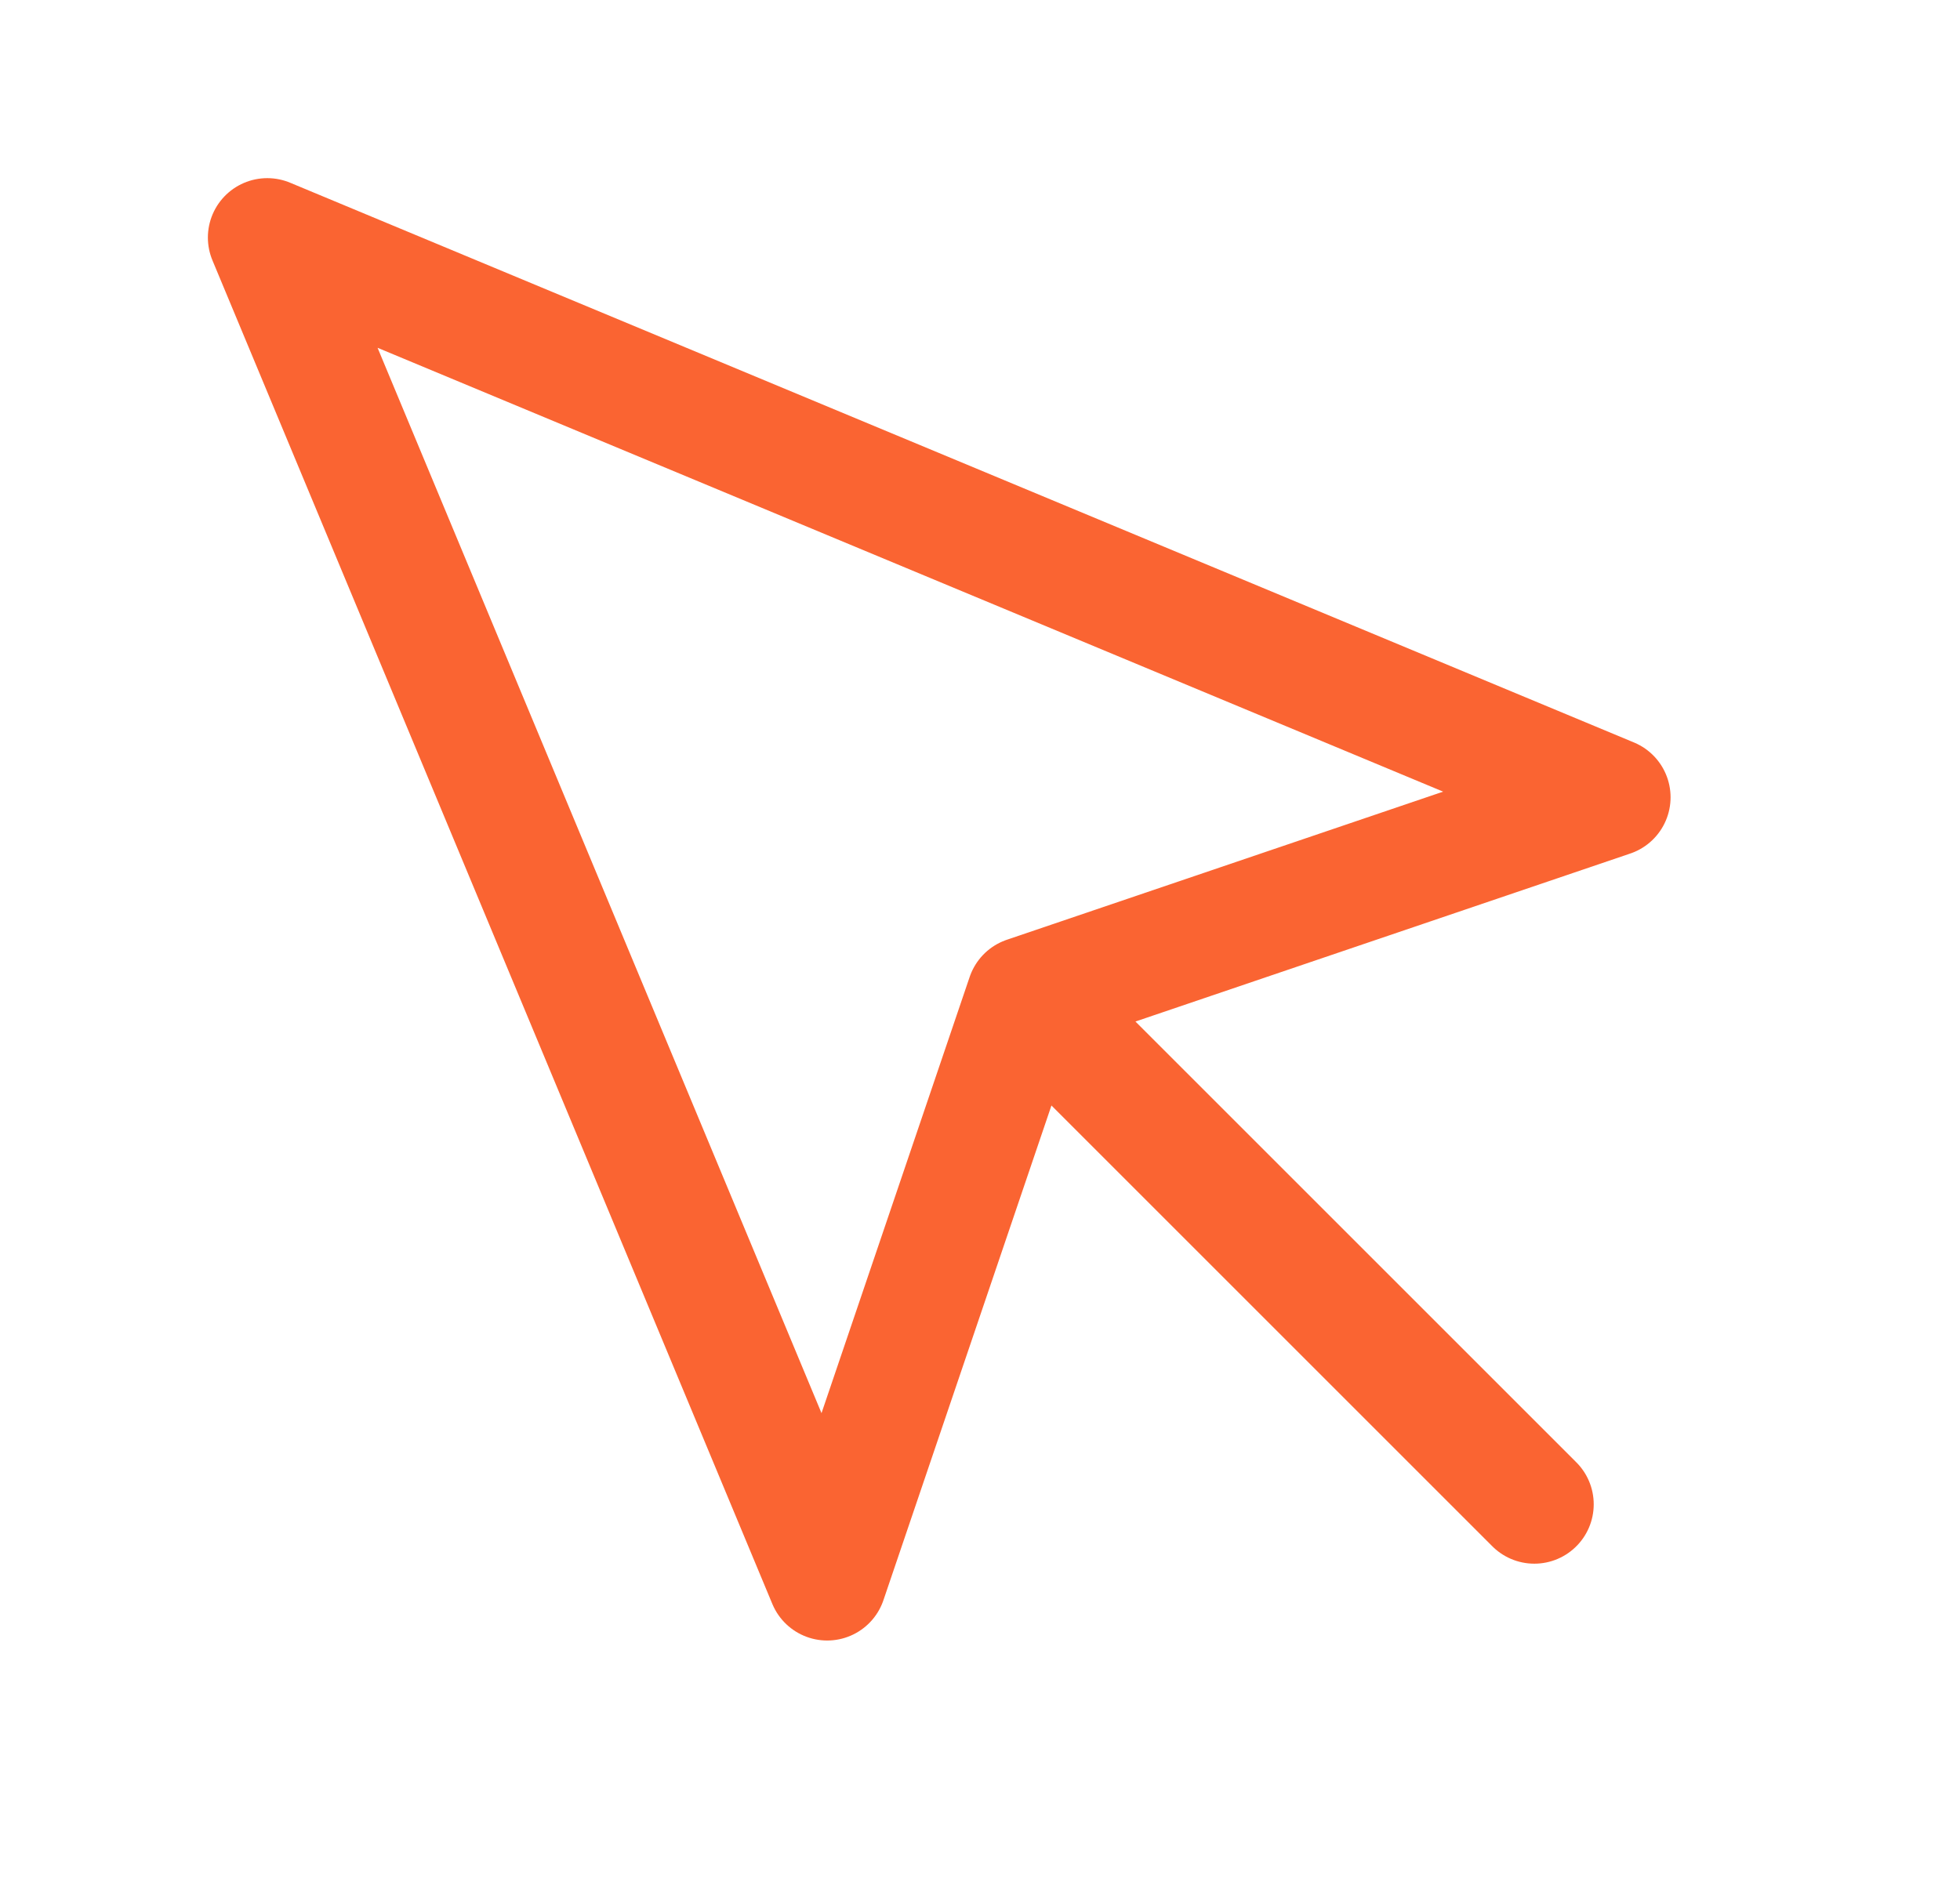 <svg width="33" height="32" viewBox="0 0 33 32" fill="none" xmlns="http://www.w3.org/2000/svg">
<path d="M4.5 4L13.927 26.627L17.273 16.773L27.127 13.427L4.5 4Z" stroke="#FA6432" stroke-width="2" stroke-linecap="round" stroke-linejoin="round"/>
<path d="M17.833 17.333L25.833 25.333" stroke="#FA6432" stroke-width="2" stroke-linecap="round" stroke-linejoin="round"/>
</svg>
